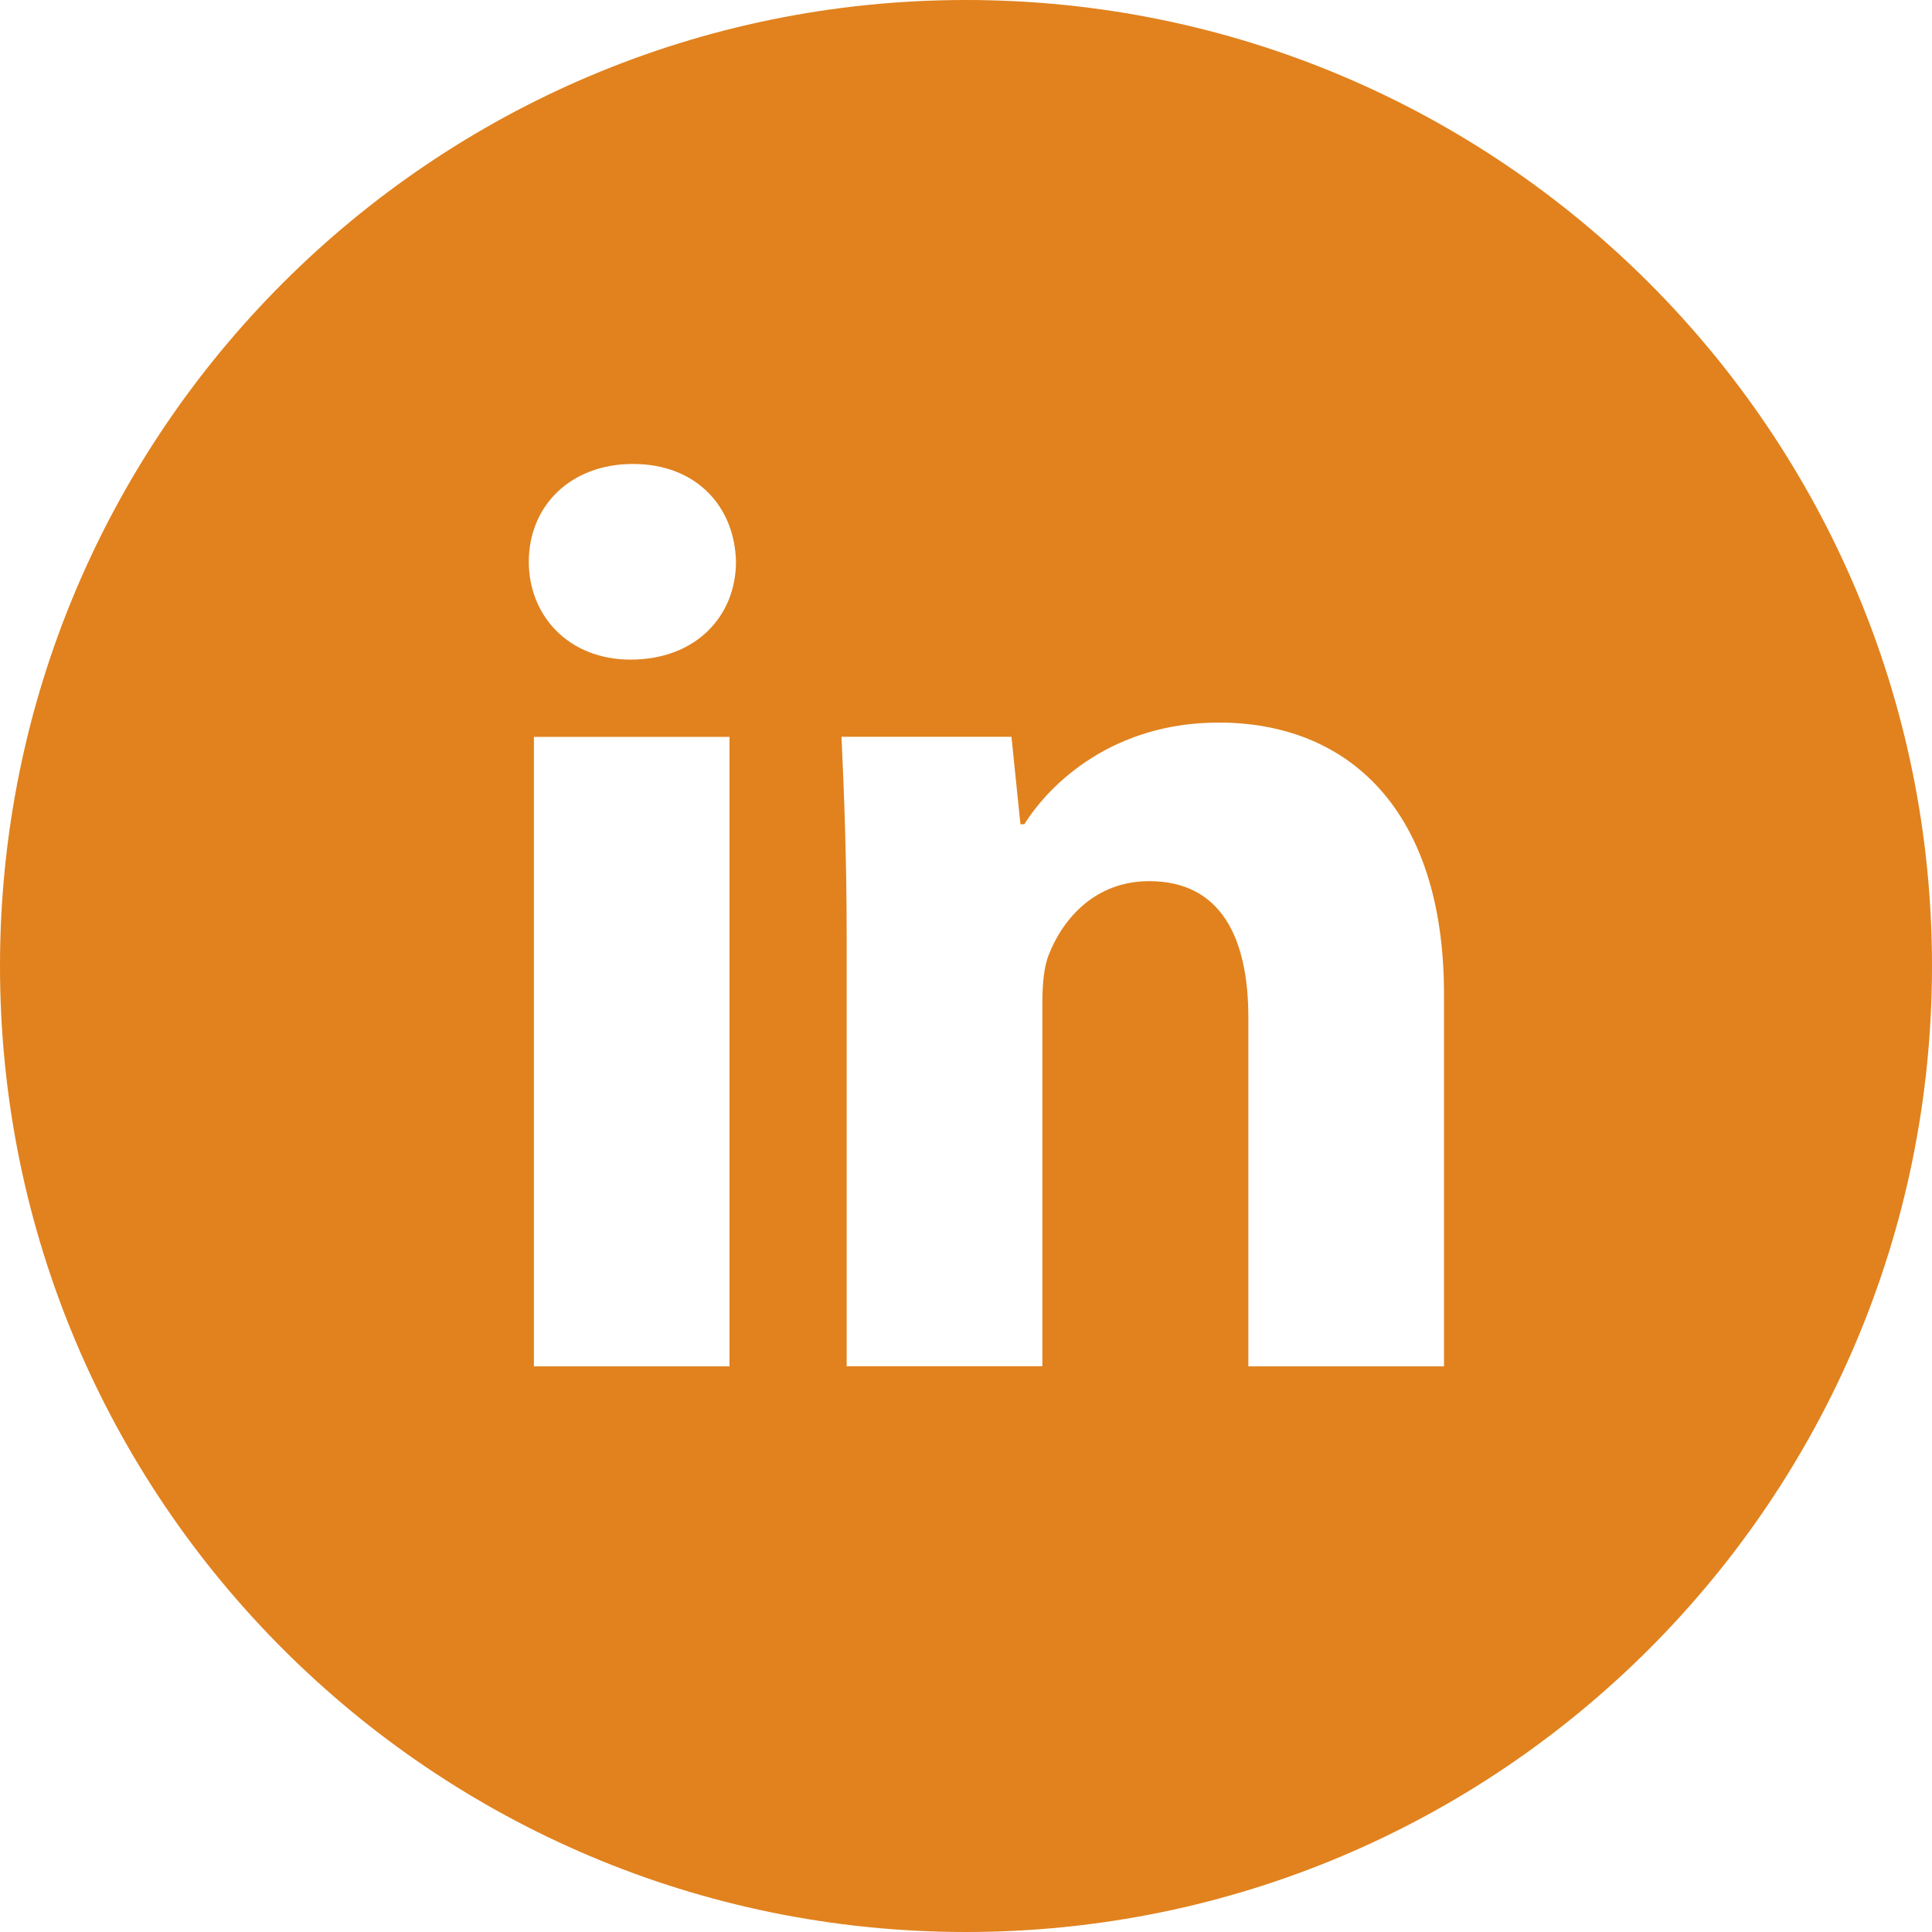 <?xml version="1.0" encoding="UTF-8"?> <svg xmlns="http://www.w3.org/2000/svg" width="34" height="34" viewBox="0 0 34 34" fill="none"> <path d="M17 0C7.611 0 0 7.611 0 17C0 26.389 7.611 34 17 34C26.389 34 34 26.389 34 17C34 7.611 26.389 0 17 0ZM12.838 24.046H9.396V12.968H12.838V24.046ZM11.096 11.608C10.009 11.608 9.306 10.838 9.306 9.885C9.306 8.913 10.03 8.165 11.14 8.165C12.251 8.165 12.931 8.913 12.952 9.885C12.952 10.838 12.251 11.608 11.096 11.608ZM25.412 24.046H21.969V17.907C21.969 16.478 21.47 15.507 20.225 15.507C19.274 15.507 18.709 16.164 18.459 16.796C18.367 17.021 18.344 17.34 18.344 17.657V24.044H14.9V16.501C14.9 15.118 14.855 13.961 14.809 12.966H17.8L17.958 14.505H18.027C18.48 13.782 19.591 12.716 21.448 12.716C23.713 12.716 25.412 14.234 25.412 17.496V24.046Z" fill="#E1821E"></path> </svg> 